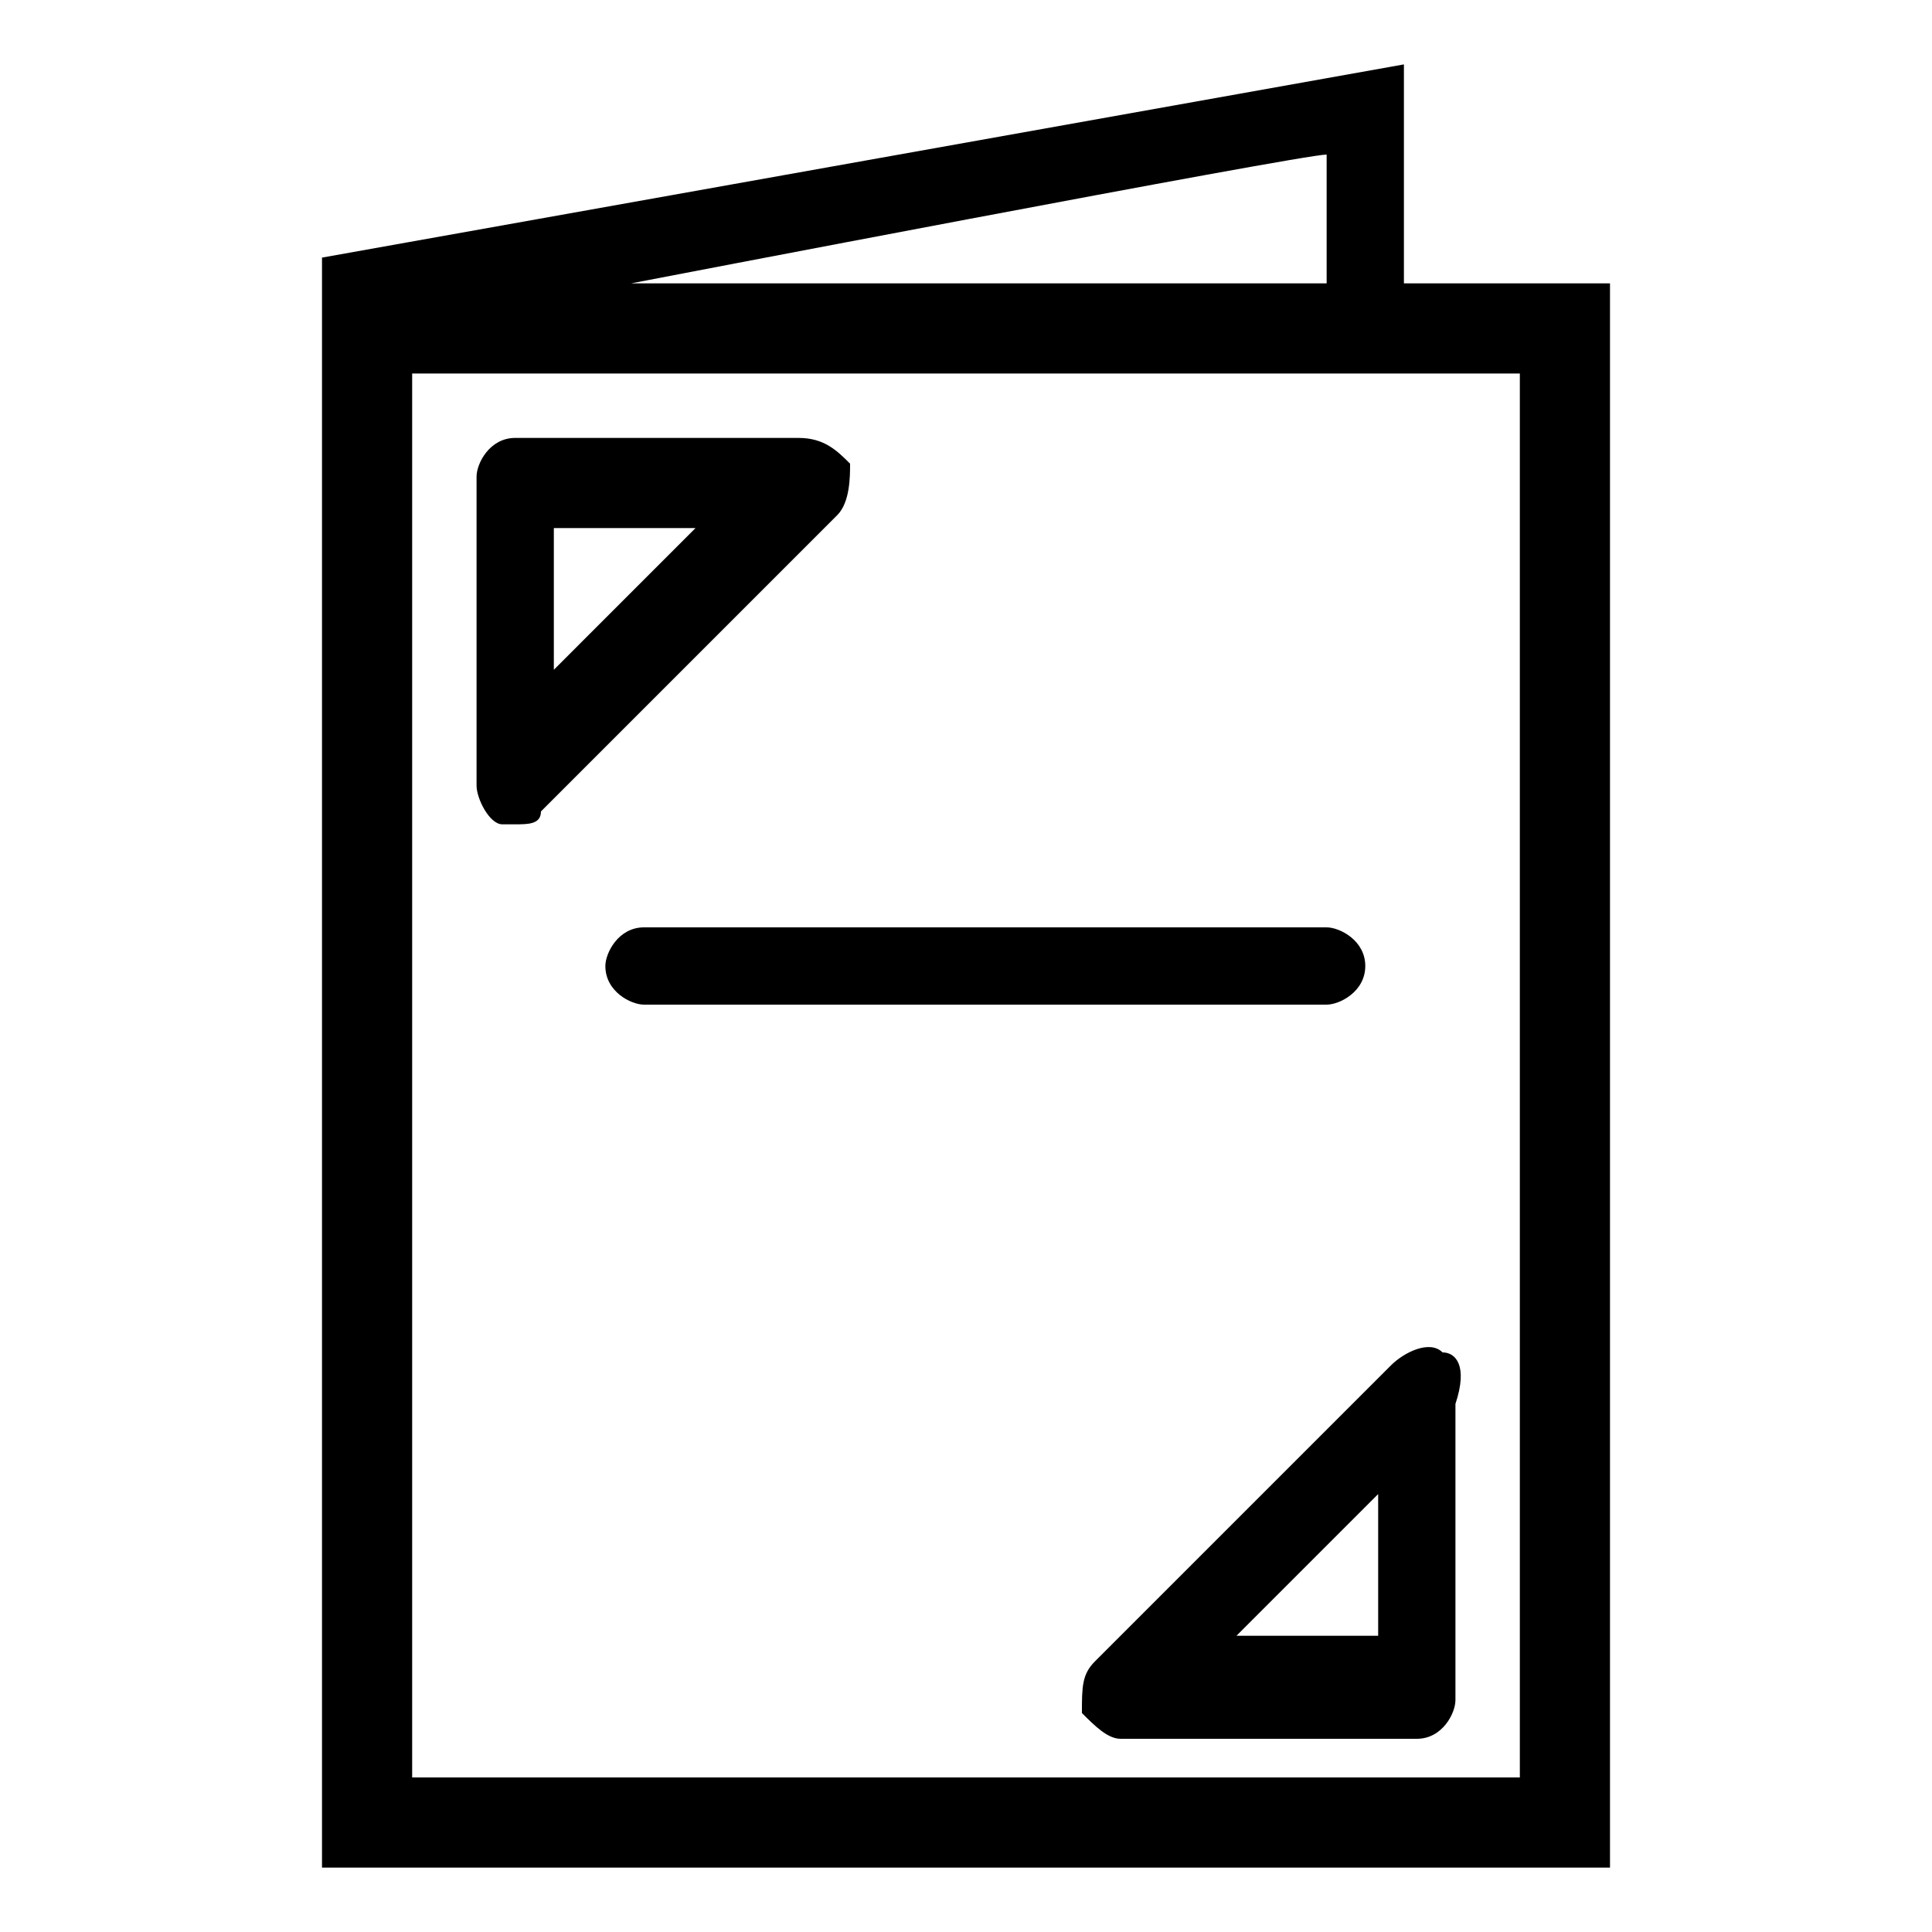 <?xml version="1.0" encoding="utf-8"?>
<!-- Generator: Adobe Illustrator 26.0.0, SVG Export Plug-In . SVG Version: 6.00 Build 0)  -->
<svg version="1.1" id="Layer_1" xmlns="http://www.w3.org/2000/svg" xmlns:xlink="http://www.w3.org/1999/xlink" x="0px" y="0px"
	 viewBox="0 0 15 15" style="enable-background:new 0 0 15 15;" xml:space="preserve">
<g>
	<g>
		<path d="M2.5,2L2.5,2v12.1v0.4h9.8h0.2V2.2h-1.6V0.5L2.5,2z M3.2,2.9h8.6v10.9H3.2L3.2,2.9L3.2,2.9z M10.3,2.2H4.9
			c0,0,5.2-1,5.4-1V2.2z"/>
		<path d="M6.6,3.6C6.5,3.5,6.4,3.4,6.2,3.4H4c-0.2,0-0.3,0.2-0.3,0.3v2.4c0,0.1,0.1,0.3,0.2,0.3c0,0,0.1,0,0.1,0
			c0.1,0,0.2,0,0.2-0.1L6.5,4C6.6,3.9,6.6,3.7,6.6,3.6z M4.3,5.2V4.1h1.1L4.3,5.2z"/>
		<path d="M11.2,10.5c-0.1-0.1-0.3,0-0.4,0.1l-2.3,2.3c-0.1,0.1-0.1,0.2-0.1,0.4c0.1,0.1,0.2,0.2,0.3,0.2H11c0.2,0,0.3-0.2,0.3-0.3
			v-2.3C11.4,10.6,11.3,10.5,11.2,10.5z M10.7,12.7H9.6l1.1-1.1L10.7,12.7L10.7,12.7z"/>
		<path d="M10.6,7.5c0-0.2-0.2-0.3-0.3-0.3H5c-0.2,0-0.3,0.2-0.3,0.3c0,0.2,0.2,0.3,0.3,0.3h5.3C10.4,7.8,10.6,7.7,10.6,7.5z"/>
	</g>
</g>
</svg>
